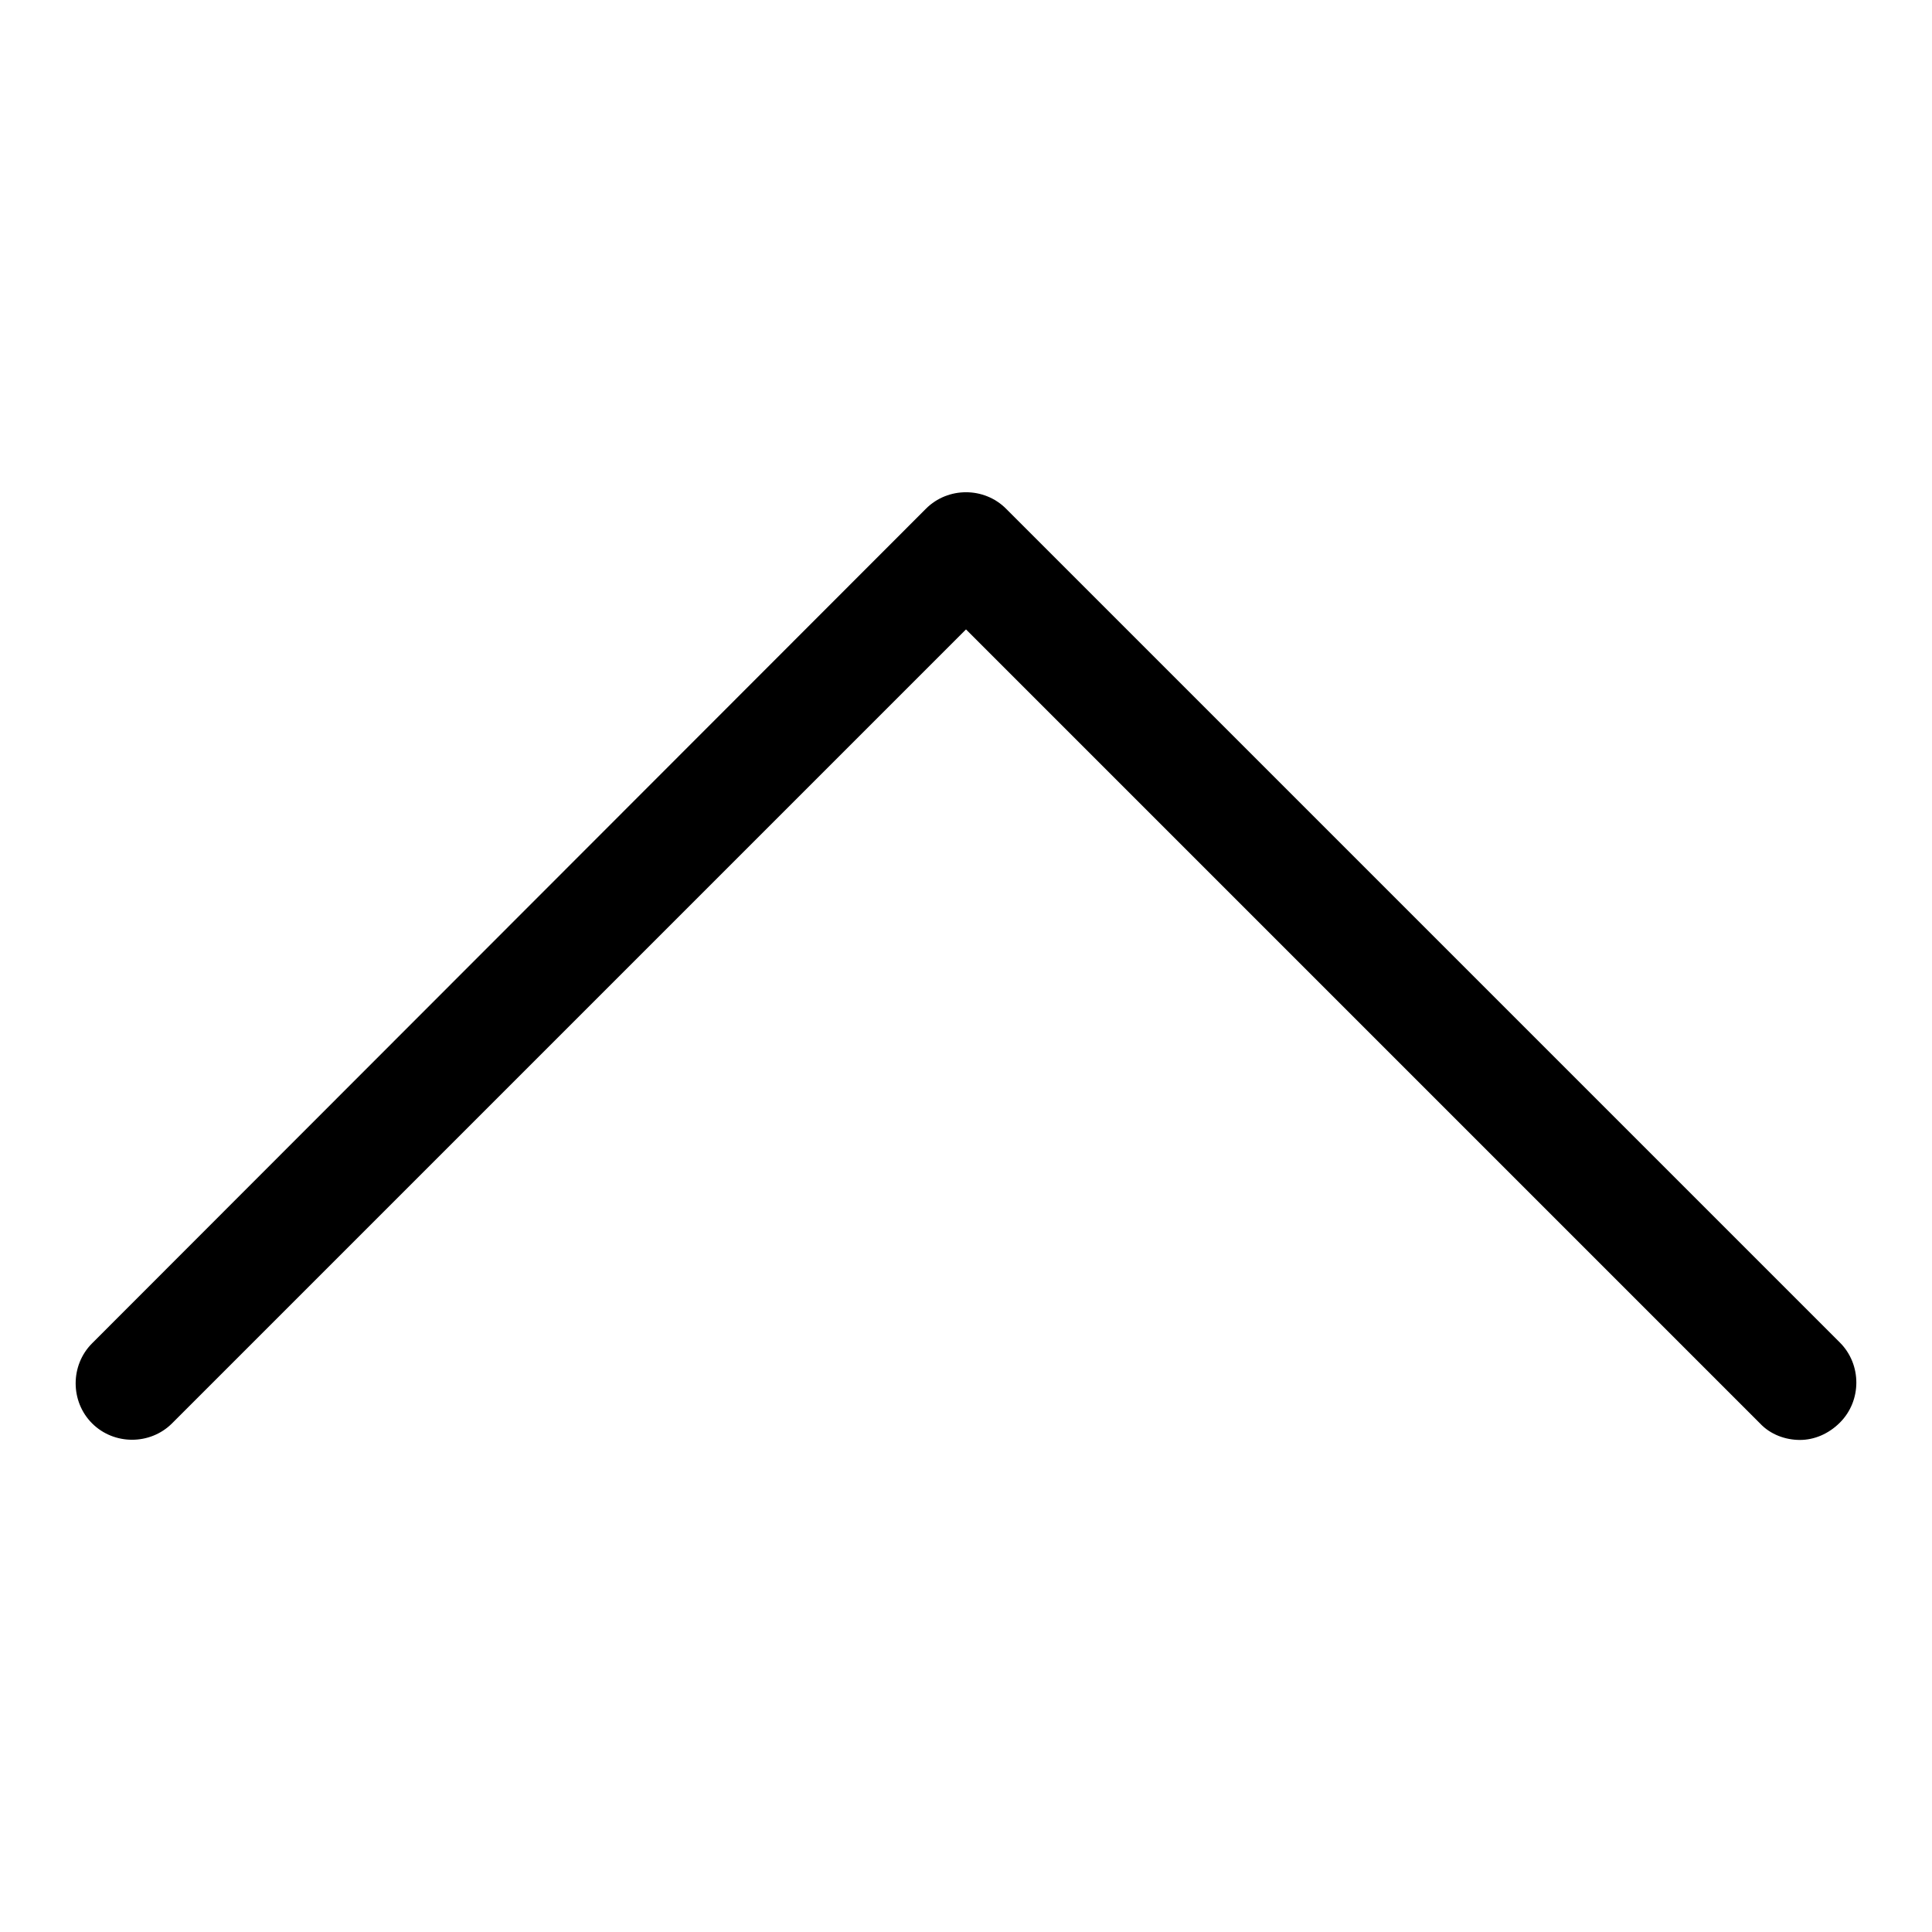 <?xml version="1.0" encoding="utf-8"?>
<!-- Svg Vector Icons : http://www.onlinewebfonts.com/icon -->
<!DOCTYPE svg PUBLIC "-//W3C//DTD SVG 1.1//EN" "http://www.w3.org/Graphics/SVG/1.1/DTD/svg11.dtd">
<svg version="1.1" xmlns="http://www.w3.org/2000/svg" xmlns:xlink="http://www.w3.org/1999/xlink" x="0px" y="0px" viewBox="0 0 256 256" enable-background="new 0 0 256 256" xml:space="preserve">
<g><g><path fill="#000000" d="M238.5,190.8c-1.9,0-3.9-0.7-5.3-2.2L128,83.4L22.8,188.6c-2.9,2.9-7.7,2.9-10.6,0c-2.9-2.9-2.9-7.7,0-10.6L122.7,67.4c2.9-2.9,7.7-2.9,10.6,0l110.5,110.5c2.9,2.9,2.9,7.7,0,10.6C242.3,190,240.4,190.8,238.5,190.8z"/></g></g>
</svg>
